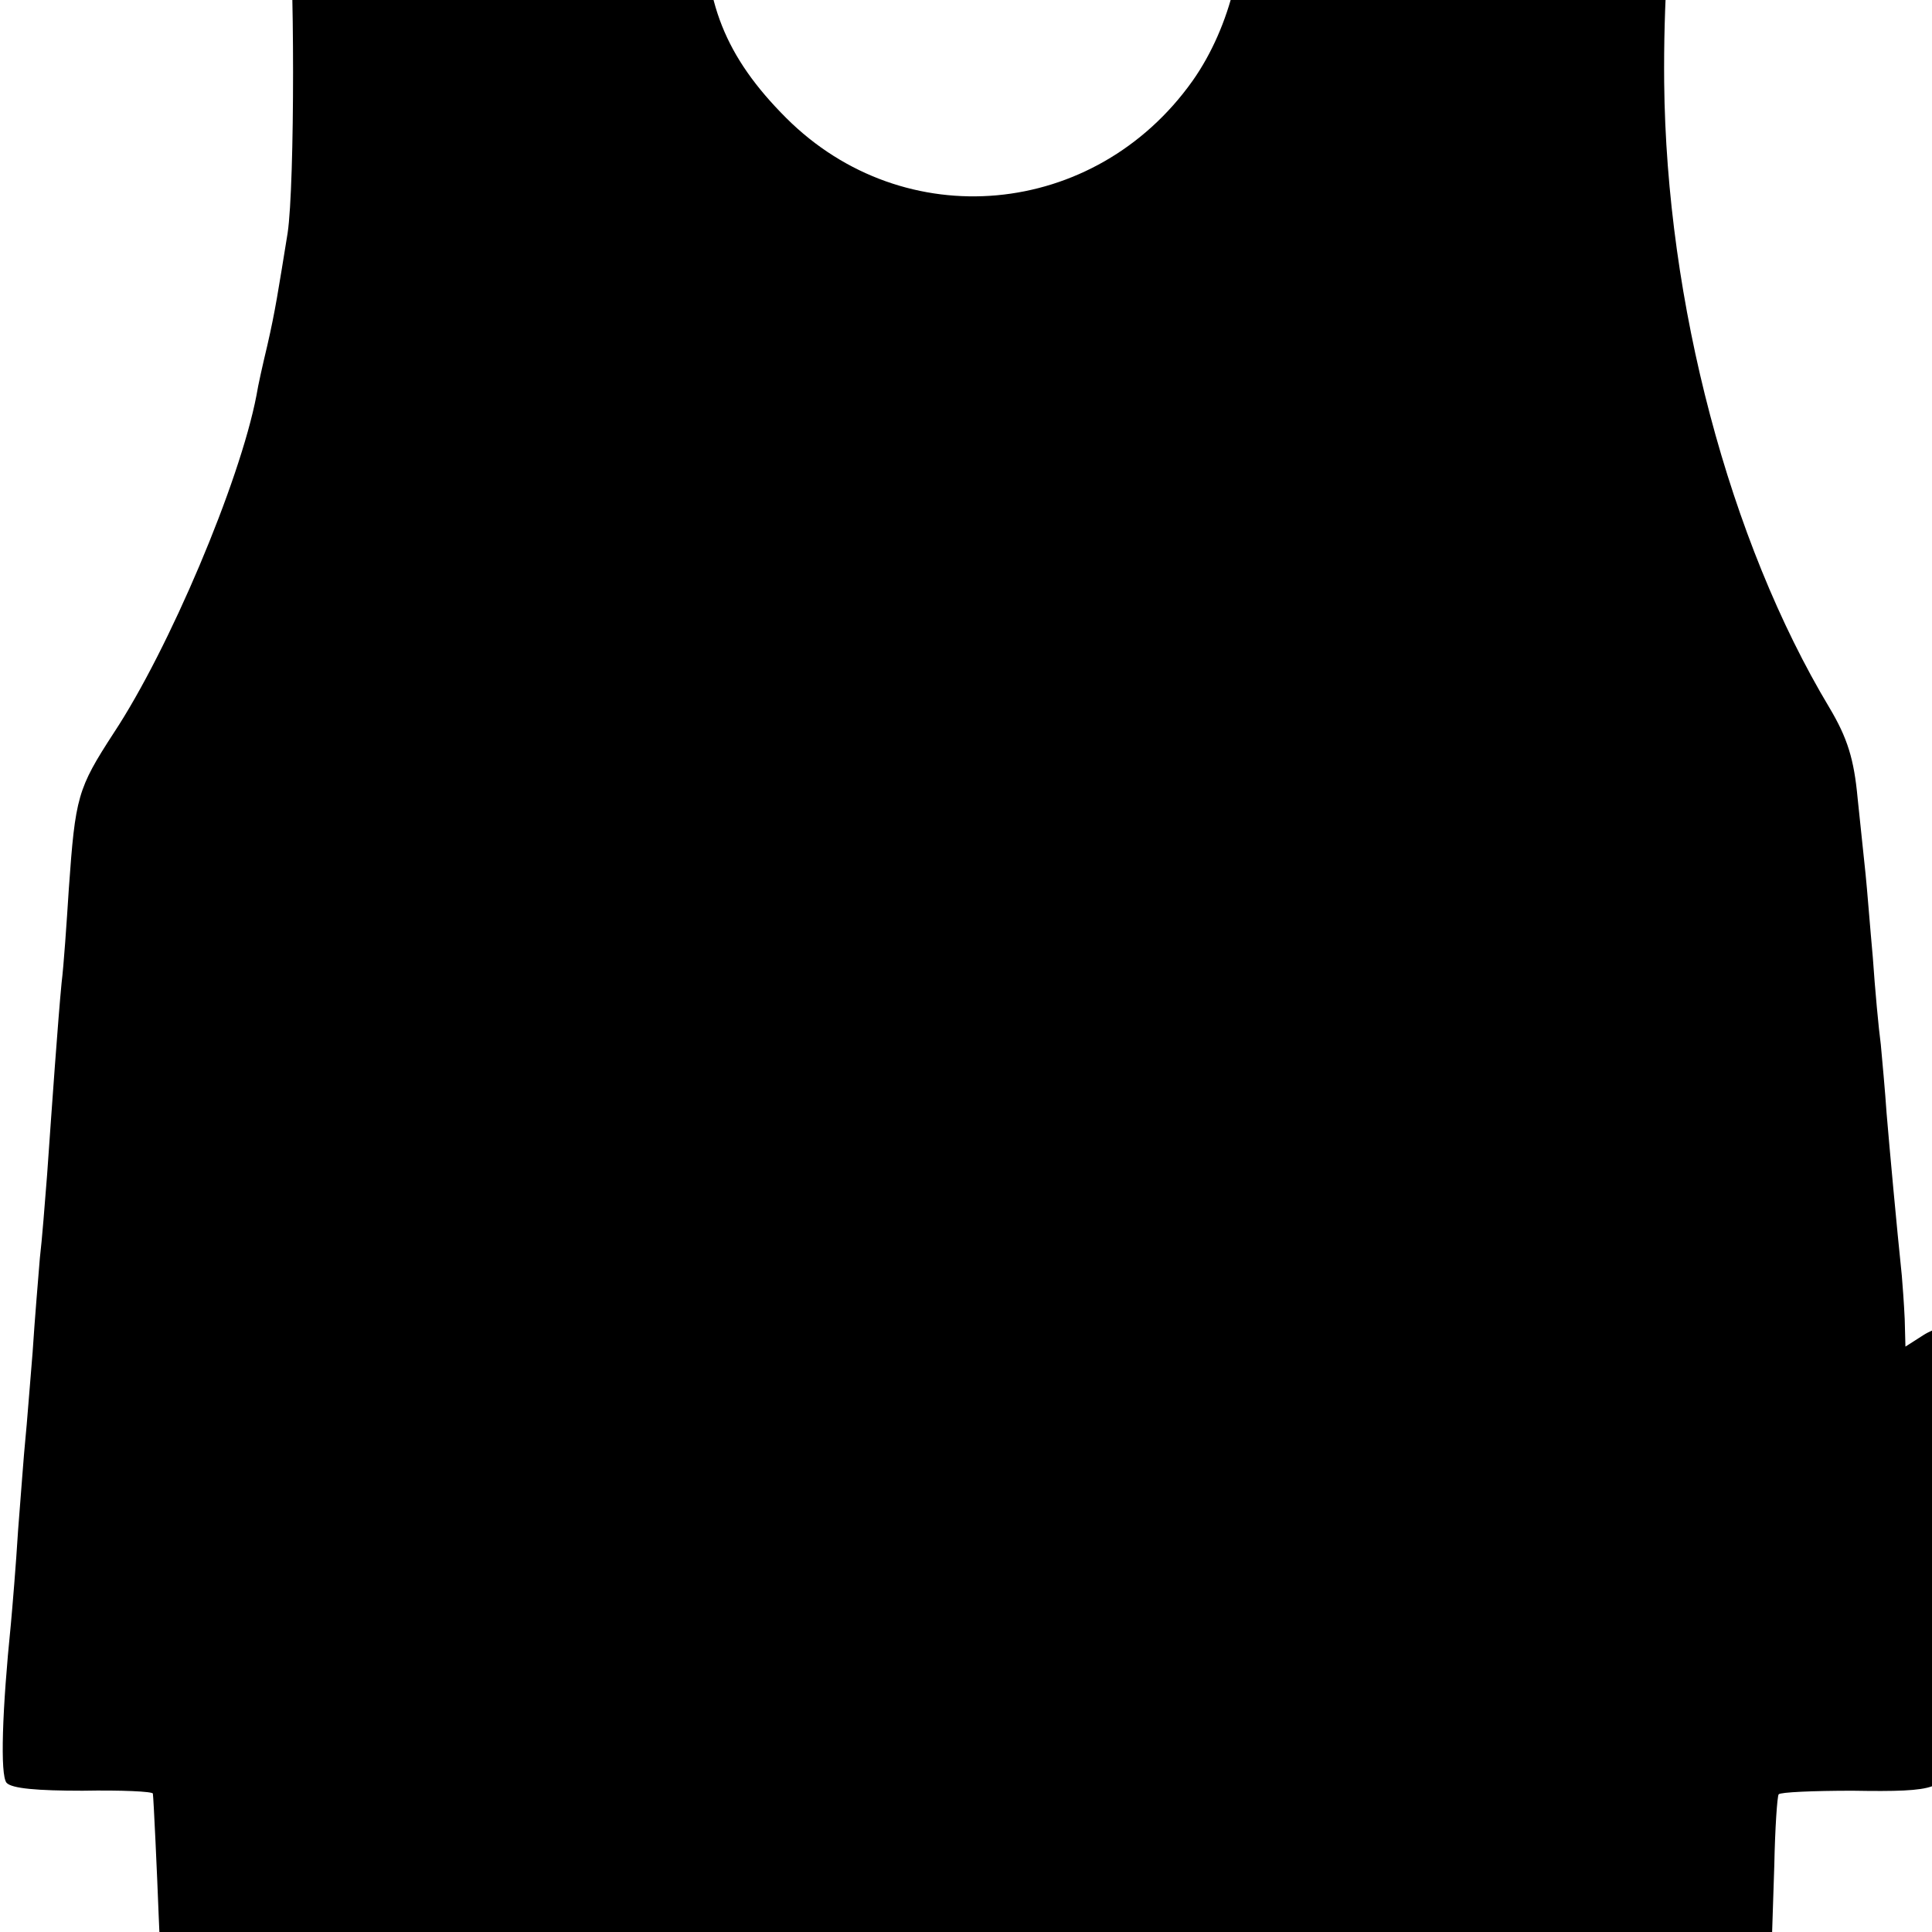 <?xml version="1.0" standalone="no"?>
<!DOCTYPE svg PUBLIC "-//W3C//DTD SVG 20010904//EN"
 "http://www.w3.org/TR/2001/REC-SVG-20010904/DTD/svg10.dtd">
<svg version="1.0" xmlns="http://www.w3.org/2000/svg"
 width="16pt" height="16pt" viewBox="0 0 16 16"
 preserveAspectRatio="xMidYMid meet">
<g transform="translate(0,16) scale(0.006,-0.006)"
fill="#000000" stroke="none">
<path d="M395 2870 c-4 -6 -3 -39 2 -73 10 -78 10 -385 0 -452 -13 -80 -17
-107 -28 -155 -6 -25 -13 -56 -15 -69 -23 -120 -121 -351 -197 -466 -50 -77
-53 -88 -62 -215 -3 -47 -7 -106 -10 -130 -5 -52 -13 -165 -20 -265 -3 -38 -7
-90 -10 -115 -2 -25 -7 -83 -10 -130 -4 -47 -8 -101 -10 -120 -2 -19 -6 -75
-10 -125 -3 -49 -8 -108 -10 -130 -12 -118 -15 -208 -6 -219 7 -8 43 -11 105
-11 53 1 97 -1 97 -4 1 -6 6 -114 8 -168 l1 -23 1113 0 1113 0 3 92 c1 51 4
95 6 98 2 3 48 5 102 5 119 -2 132 3 127 47 -1 18 -6 74 -9 123 l-7 90 52 29
c107 59 159 128 160 211 0 90 -74 161 -158 151 -23 -3 -53 -13 -67 -22 l-25
-16 -1 38 c-1 22 -3 48 -4 60 -7 67 -17 176 -21 224 -2 30 -6 73 -8 95 -3 22
-8 76 -11 120 -4 44 -8 96 -10 115 -2 19 -7 67 -11 105 -5 54 -14 83 -39 125
-138 230 -225 559 -228 863 -1 107 6 216 18 278 10 50 13 49 -299 49 -192 0
-296 -4 -303 -11 -6 -6 -7 -25 -3 -48 15 -83 -11 -191 -64 -266 -135 -190
-398 -214 -561 -51 -84 84 -115 162 -111 279 1 40 1 78 -2 85 -5 16 -567 18
-577 2z"/>
</g>
</svg>